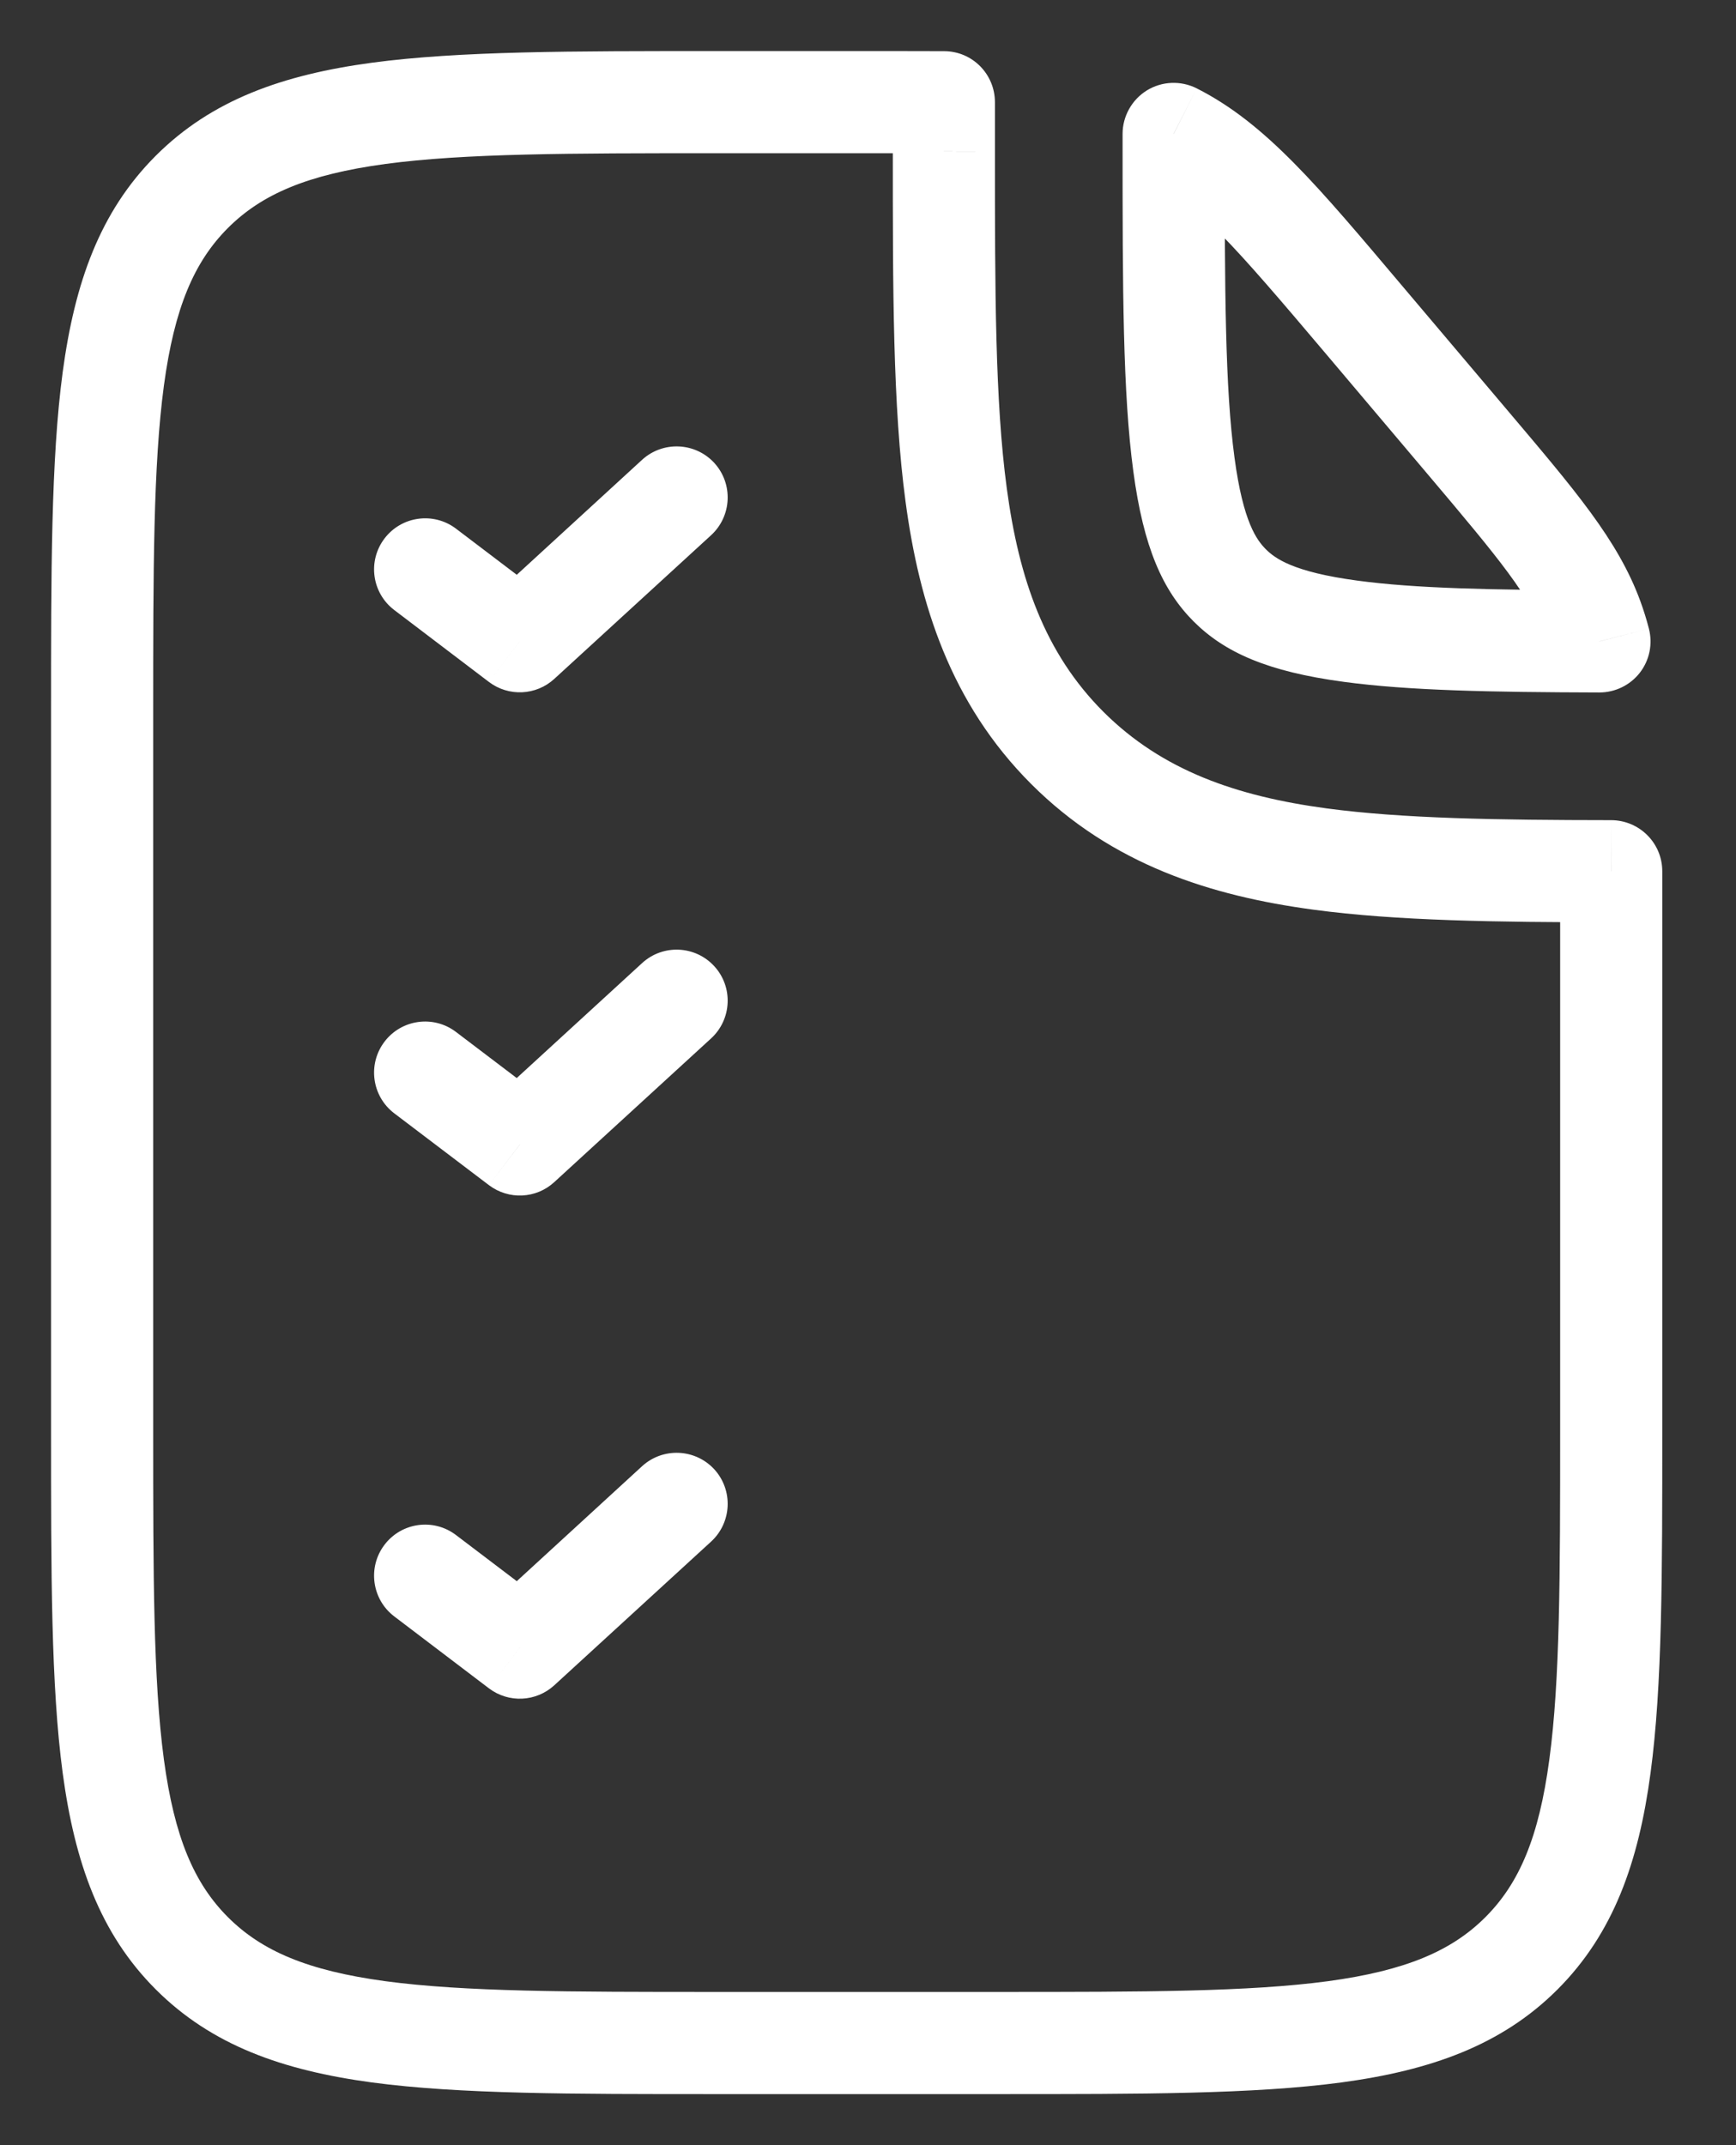 <svg width="17" height="21" viewBox="0 0 17 21" fill="none" xmlns="http://www.w3.org/2000/svg">
<rect x="0" y="0" width="17" height="21" fill="#333333" stroke="none"/>
<path d="M9.243 1.001H9.743C9.743 0.725 9.521 0.501 9.245 0.501L9.243 1.001ZM9.243 1.404L9.743 1.404V1.404H9.243ZM9.243 1.482L8.743 1.482V1.482H9.243ZM9.243 1.482L9.743 1.483V1.482H9.243ZM9.363 4.846L8.868 4.913V4.913L9.363 4.846ZM10.452 7.321L10.098 7.675V7.675L10.452 7.321ZM12.927 8.41L12.993 7.914H12.993L12.927 8.41ZM15.778 8.529H16.278C16.278 8.253 16.054 8.03 15.778 8.029L15.778 8.529ZM14.899 19.121L15.253 19.475L14.899 19.121ZM1.879 19.121L1.525 19.475L1.879 19.121ZM1.879 1.879L1.525 1.525L1.879 1.879ZM15.663 6.279L15.662 6.779C15.816 6.779 15.963 6.708 16.058 6.586C16.153 6.464 16.186 6.304 16.147 6.154L15.663 6.279ZM15.595 6.059L16.064 5.887L16.064 5.887L15.595 6.059ZM13.227 6.18L13.293 5.684H13.293L13.227 6.18ZM12.043 5.73L11.689 6.084L11.689 6.084L12.043 5.73ZM11.593 4.546L11.098 4.613V4.613L11.593 4.546ZM11.493 1.311L11.719 0.865C11.564 0.787 11.379 0.794 11.231 0.885C11.084 0.976 10.993 1.138 10.993 1.311H11.493ZM13.353 3.125L12.971 3.448L12.971 3.448L13.353 3.125ZM14.359 4.315L14.741 3.992L14.359 4.315ZM4.465 5.175C4.245 5.009 3.932 5.052 3.765 5.272C3.598 5.492 3.641 5.805 3.861 5.972L4.465 5.175ZM5.091 6.277L4.788 6.676C4.981 6.822 5.25 6.809 5.428 6.646L5.091 6.277ZM6.964 5.239C7.167 5.052 7.181 4.736 6.995 4.532C6.808 4.329 6.492 4.315 6.288 4.501L6.964 5.239ZM4.465 10.102C4.245 9.935 3.932 9.978 3.765 10.198C3.598 10.418 3.641 10.732 3.861 10.899L4.465 10.102ZM5.091 11.204L4.788 11.602C4.981 11.748 5.25 11.736 5.428 11.572L5.091 11.204ZM6.964 10.165C7.167 9.978 7.181 9.662 6.995 9.459C6.808 9.255 6.492 9.241 6.288 9.428L6.964 10.165ZM4.465 15.027C4.245 14.86 3.932 14.903 3.765 15.123C3.598 15.343 3.641 15.657 3.861 15.824L4.465 15.027ZM5.091 16.129L4.788 16.528C4.981 16.674 5.25 16.661 5.428 16.498L5.091 16.129ZM6.964 15.091C7.167 14.904 7.181 14.588 6.995 14.384C6.808 14.181 6.492 14.167 6.288 14.353L6.964 15.091ZM9.245 0.501C9.096 0.5 8.939 0.5 8.772 0.5V1.5C8.939 1.5 9.095 1.5 9.242 1.5L9.245 0.501ZM9.743 1.404V1.001H8.743V1.404H9.743ZM9.743 1.482L9.743 1.404L8.743 1.404L8.743 1.482L9.743 1.482ZM9.743 1.482V1.482H8.743V1.482H9.743ZM9.859 4.78C9.744 3.928 9.743 2.843 9.743 1.483L8.743 1.482C8.743 2.818 8.742 3.98 8.868 4.913L9.859 4.78ZM10.805 6.968C10.23 6.393 9.978 5.666 9.859 4.78L8.868 4.913C9.002 5.91 9.306 6.883 10.098 7.675L10.805 6.968ZM12.993 7.914C12.107 7.795 11.38 7.542 10.805 6.968L10.098 7.675C10.89 8.467 11.863 8.771 12.86 8.905L12.993 7.914ZM15.778 8.029C14.651 8.028 13.732 8.013 12.993 7.914L12.86 8.905C13.675 9.015 14.66 9.028 15.777 9.029L15.778 8.029ZM16.278 14V8.529H15.278V14H16.278ZM15.253 19.475C15.8 18.927 16.046 18.231 16.163 17.358C16.279 16.5 16.278 15.4 16.278 14H15.278C15.278 15.428 15.277 16.449 15.172 17.225C15.07 17.987 14.877 18.437 14.546 18.768L15.253 19.475ZM9.778 20.5C11.178 20.5 12.278 20.501 13.136 20.386C14.009 20.268 14.705 20.023 15.253 19.475L14.546 18.768C14.215 19.099 13.764 19.292 13.003 19.395C12.227 19.499 11.206 19.5 9.778 19.5V20.5ZM7 20.5H9.778V19.5H7V20.5ZM1.525 19.475C2.073 20.023 2.769 20.268 3.642 20.386C4.5 20.501 5.6 20.5 7 20.5V19.5C5.572 19.5 4.551 19.499 3.775 19.395C3.013 19.292 2.563 19.099 2.232 18.768L1.525 19.475ZM0.5 14C0.5 15.4 0.499 16.5 0.614 17.358C0.732 18.231 0.977 18.927 1.525 19.475L2.232 18.768C1.901 18.437 1.708 17.987 1.605 17.225C1.501 16.449 1.5 15.428 1.5 14H0.5ZM0.5 7V14H1.5V7H0.5ZM1.525 1.525C0.977 2.073 0.732 2.769 0.614 3.642C0.499 4.5 0.5 5.6 0.5 7H1.5C1.5 5.572 1.501 4.551 1.605 3.775C1.708 3.013 1.901 2.563 2.232 2.232L1.525 1.525ZM7 0.5C5.6 0.5 4.5 0.499 3.642 0.614C2.769 0.732 2.073 0.977 1.525 1.525L2.232 2.232C2.563 1.901 3.013 1.708 3.775 1.605C4.551 1.501 5.572 1.5 7 1.5V0.5ZM8.772 0.5H7V1.5H8.772V0.5ZM16.147 6.154C16.124 6.064 16.096 5.975 16.064 5.887L15.125 6.231C15.146 6.287 15.163 6.344 15.179 6.403L16.147 6.154ZM13.16 6.675C13.798 6.761 14.599 6.776 15.662 6.779L15.664 5.779C14.592 5.776 13.855 5.76 13.293 5.684L13.16 6.675ZM11.689 6.084C11.993 6.387 12.412 6.575 13.16 6.675L13.293 5.684C12.657 5.599 12.484 5.464 12.396 5.377L11.689 6.084ZM11.098 4.613C11.198 5.361 11.386 5.78 11.689 6.084L12.396 5.377C12.309 5.289 12.174 5.116 12.089 4.48L11.098 4.613ZM10.993 1.404C10.993 2.836 10.995 3.847 11.098 4.613L12.089 4.48C11.997 3.796 11.993 2.865 11.993 1.404H10.993ZM10.993 1.311V1.404H11.993V1.311H10.993ZM13.735 2.803C12.912 1.83 12.398 1.208 11.719 0.865L11.268 1.758C11.723 1.987 12.092 2.409 12.971 3.448L13.735 2.803ZM14.741 3.992L13.735 2.803L12.971 3.448L13.977 4.638L14.741 3.992ZM16.064 5.887C15.844 5.285 15.42 4.795 14.741 3.992L13.977 4.638C14.702 5.495 14.98 5.834 15.125 6.231L16.064 5.887ZM3.861 5.972L4.788 6.676L5.393 5.879L4.465 5.175L3.861 5.972ZM5.428 6.646L6.964 5.239L6.288 4.501L4.753 5.909L5.428 6.646ZM3.861 10.899L4.788 11.602L5.393 10.806L4.465 10.102L3.861 10.899ZM5.428 11.572L6.964 10.165L6.288 9.428L4.753 10.835L5.428 11.572ZM3.861 15.824L4.788 16.528L5.393 15.731L4.465 15.027L3.861 15.824ZM5.428 16.498L6.964 15.091L6.288 14.353L4.753 15.761L5.428 16.498Z" fill="white"/>
</svg>
